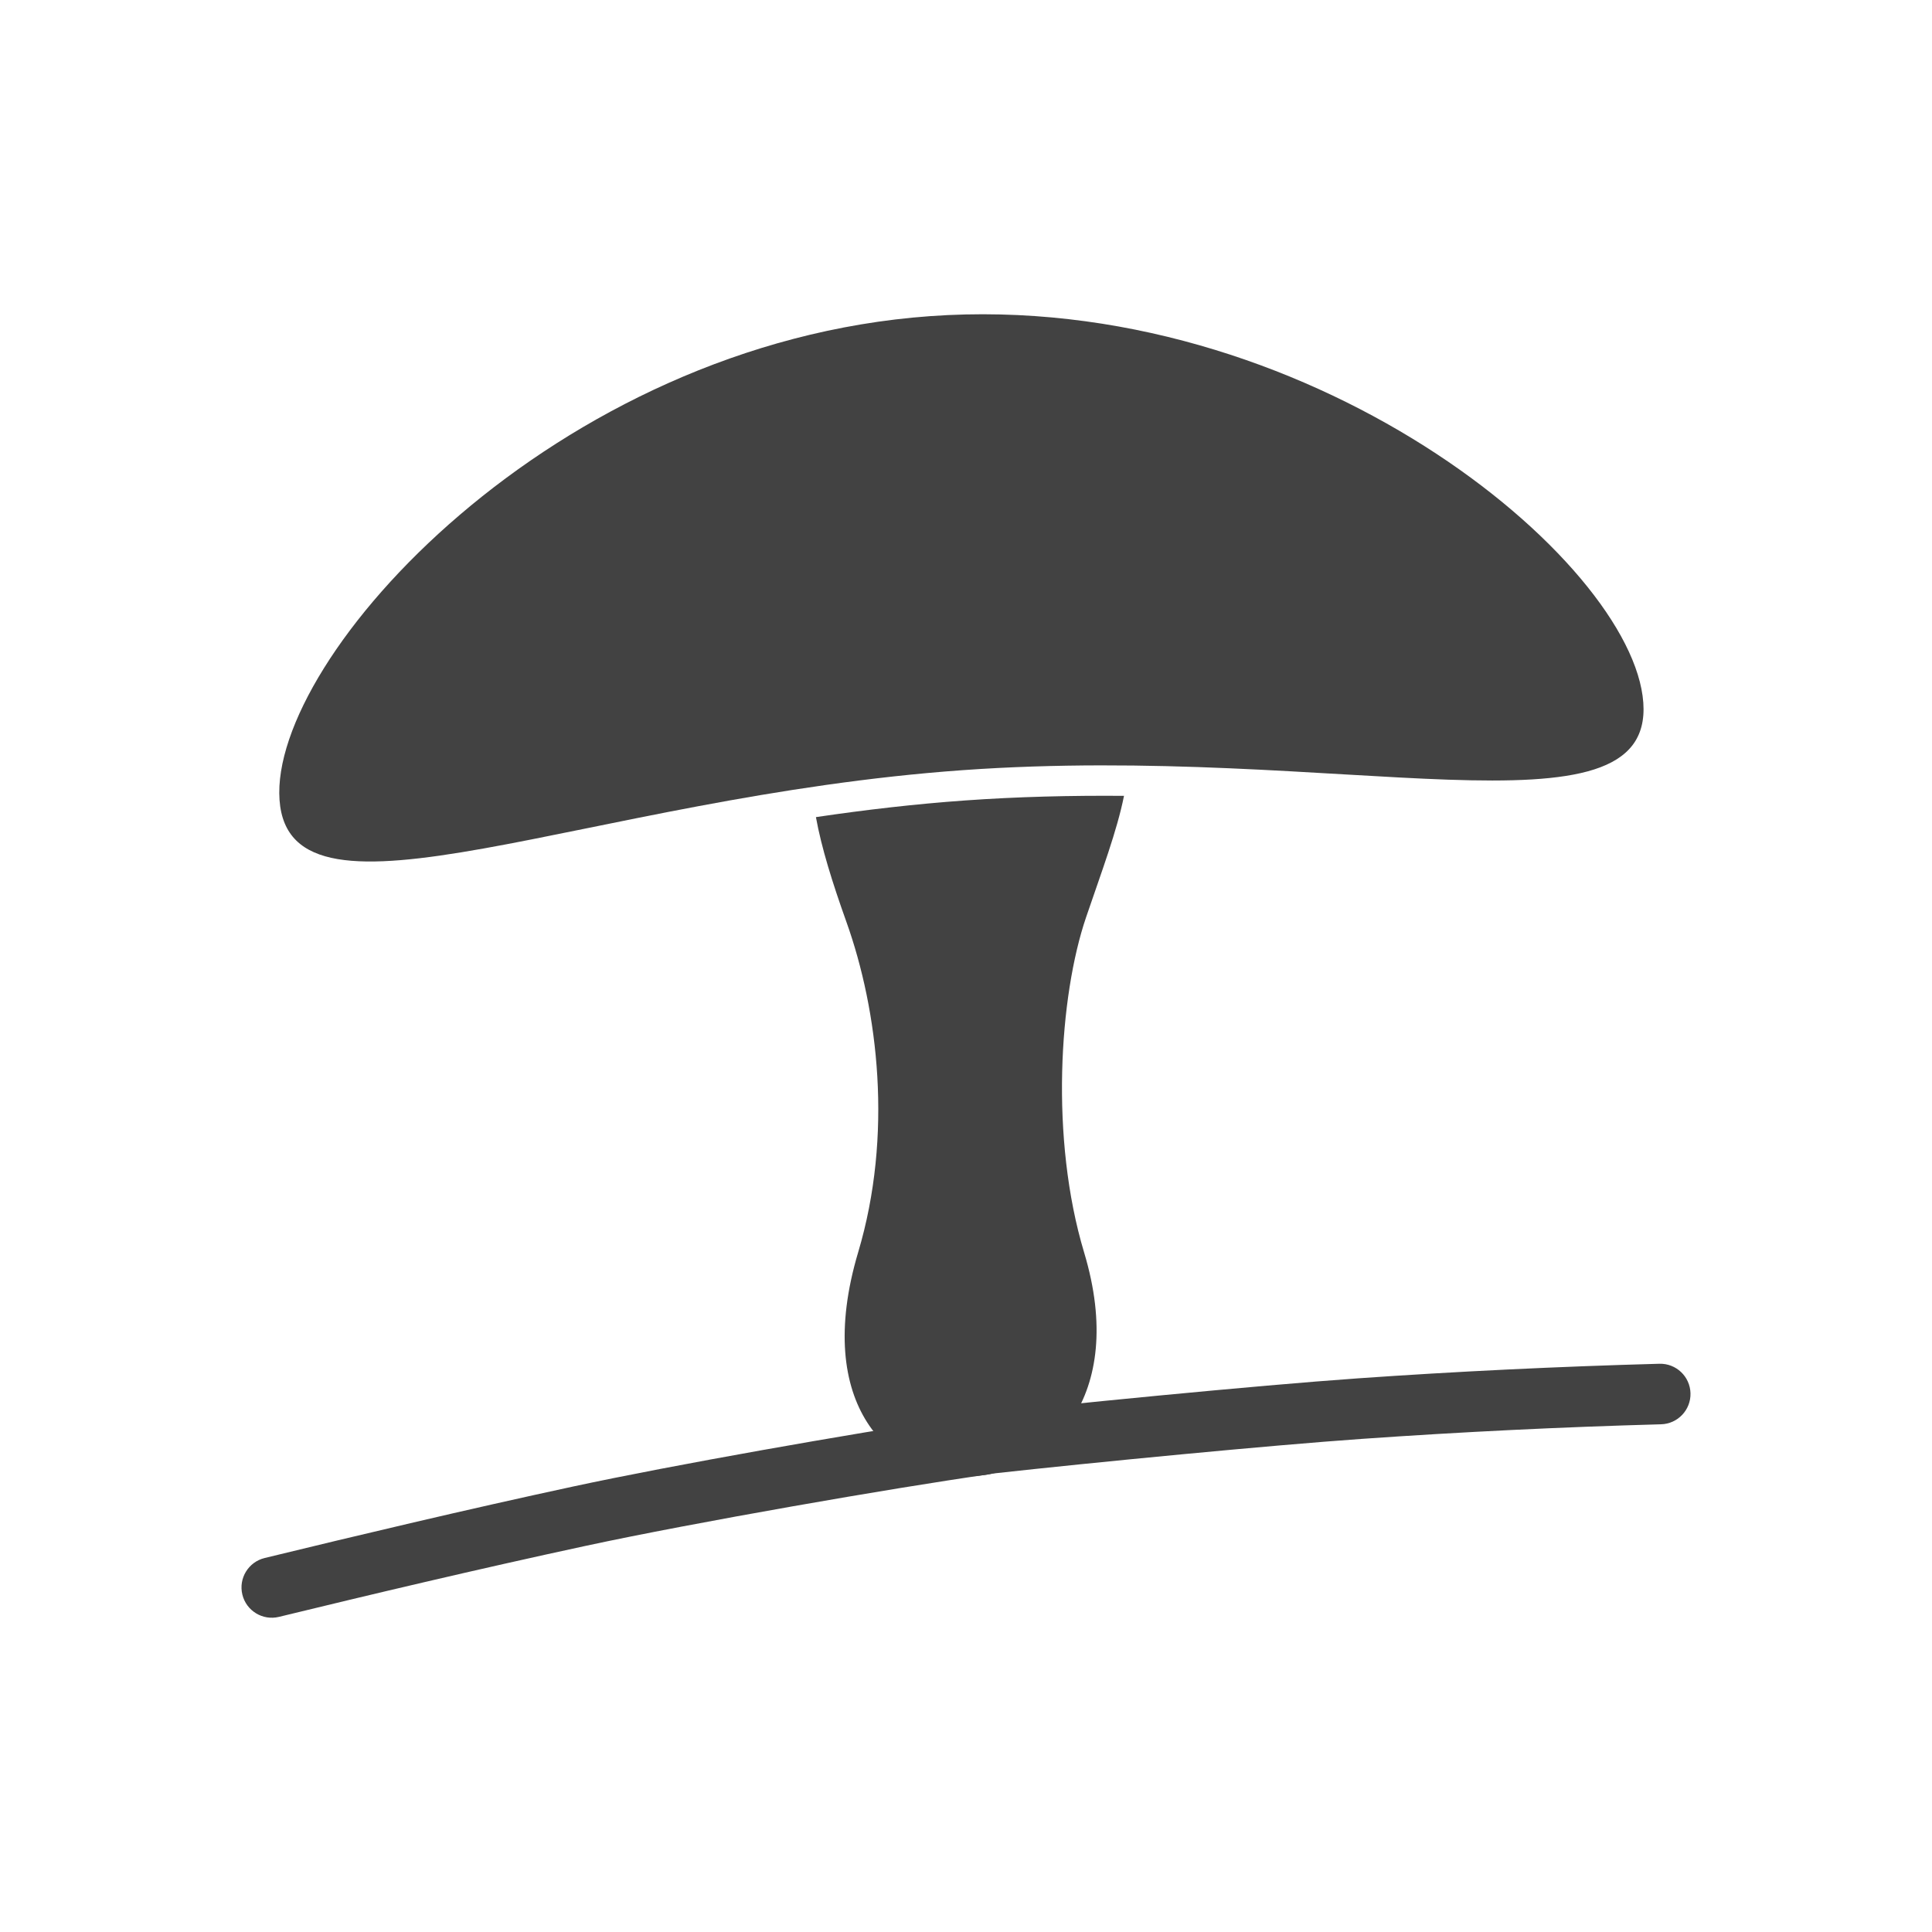 <?xml version="1.0" encoding="UTF-8"?>
<!-- Creator: CorelDRAW -->
<svg xmlns="http://www.w3.org/2000/svg" xmlns:xlink="http://www.w3.org/1999/xlink" xml:space="preserve" width="2048px" height="2048px" style="shape-rendering:geometricPrecision; text-rendering:geometricPrecision; image-rendering:optimizeQuality; fill-rule:evenodd; clip-rule:evenodd" viewBox="0 0 2048 2048">
 <defs>
  <style type="text/css">
   <![CDATA[
    .fil2 {fill:none}
    .fil0 {fill:#424242}
    .fil1 {fill:#424242;fill-rule:nonzero}
   ]]>
  </style>
 </defs>
 <g id="Layer_x0020_1">
  <g id="_273618464">
   <path id="_273557368" class="fil0" d="M986.234 335.098c399.208,-28.481 744.983,258.926 755.742,409.738 10.759,150.812 -322.197,43.082 -721.405,71.563 -399.208,28.48 -713.499,182.385 -724.257,31.573 -10.76,-150.812 290.712,-484.394 689.92,-512.874z"></path>
   <path id="_273620200" class="fil0" d="M1191.48 843.635c-7.279,36.77 -23.72,80.291 -40.198,128.728 -28.435,83.589 -38.458,234.342 -2.042,355.413 92.619,307.92 -336.402,324.553 -239.534,-0.387 37.03,-124.215 21.214,-255.89 -12.531,-350.281 -14.875,-41.61 -26.453,-78.712 -32.26,-110.934 52.413,-7.75 105.044,-13.876 157.948,-17.65 56.153,-4.006 112.378,-5.344 168.617,-4.889z"></path>
   <path id="_273618856" class="fil1" d="M280.559 1651.56c-17.231,4.168 -27.821,21.518 -23.653,38.75 4.169,17.231 21.52,27.822 38.751,23.653 96.28,-23.431 209.469,-50.34 325.439,-75.333 114.418,-24.66 326.575,-61.526 426.252,-75.637 1.452,-0.201 2.867,-0.498 4.24,-0.88 109.193,-12.106 295.02,-30.031 391.877,-36.823 105.943,-7.428 211.716,-12.566 317.32,-15.484 17.719,-0.487 31.688,-15.246 31.201,-32.963 -0.485,-17.719 -15.245,-31.688 -32.962,-31.201 -108.356,2.996 -214.992,8.133 -319.837,15.484 -106.1,7.441 -315.75,27.874 -419.8,39.889 -3.281,0.374 -6.39,1.23 -9.266,2.489 -109.236,16.504 -296.877,49.487 -402.362,72.222 -113.782,24.522 -228.659,51.854 -327.201,75.835z"></path>
  </g>
 </g>
 <rect class="fil2" width="2048" height="2048"></rect>
</svg>
